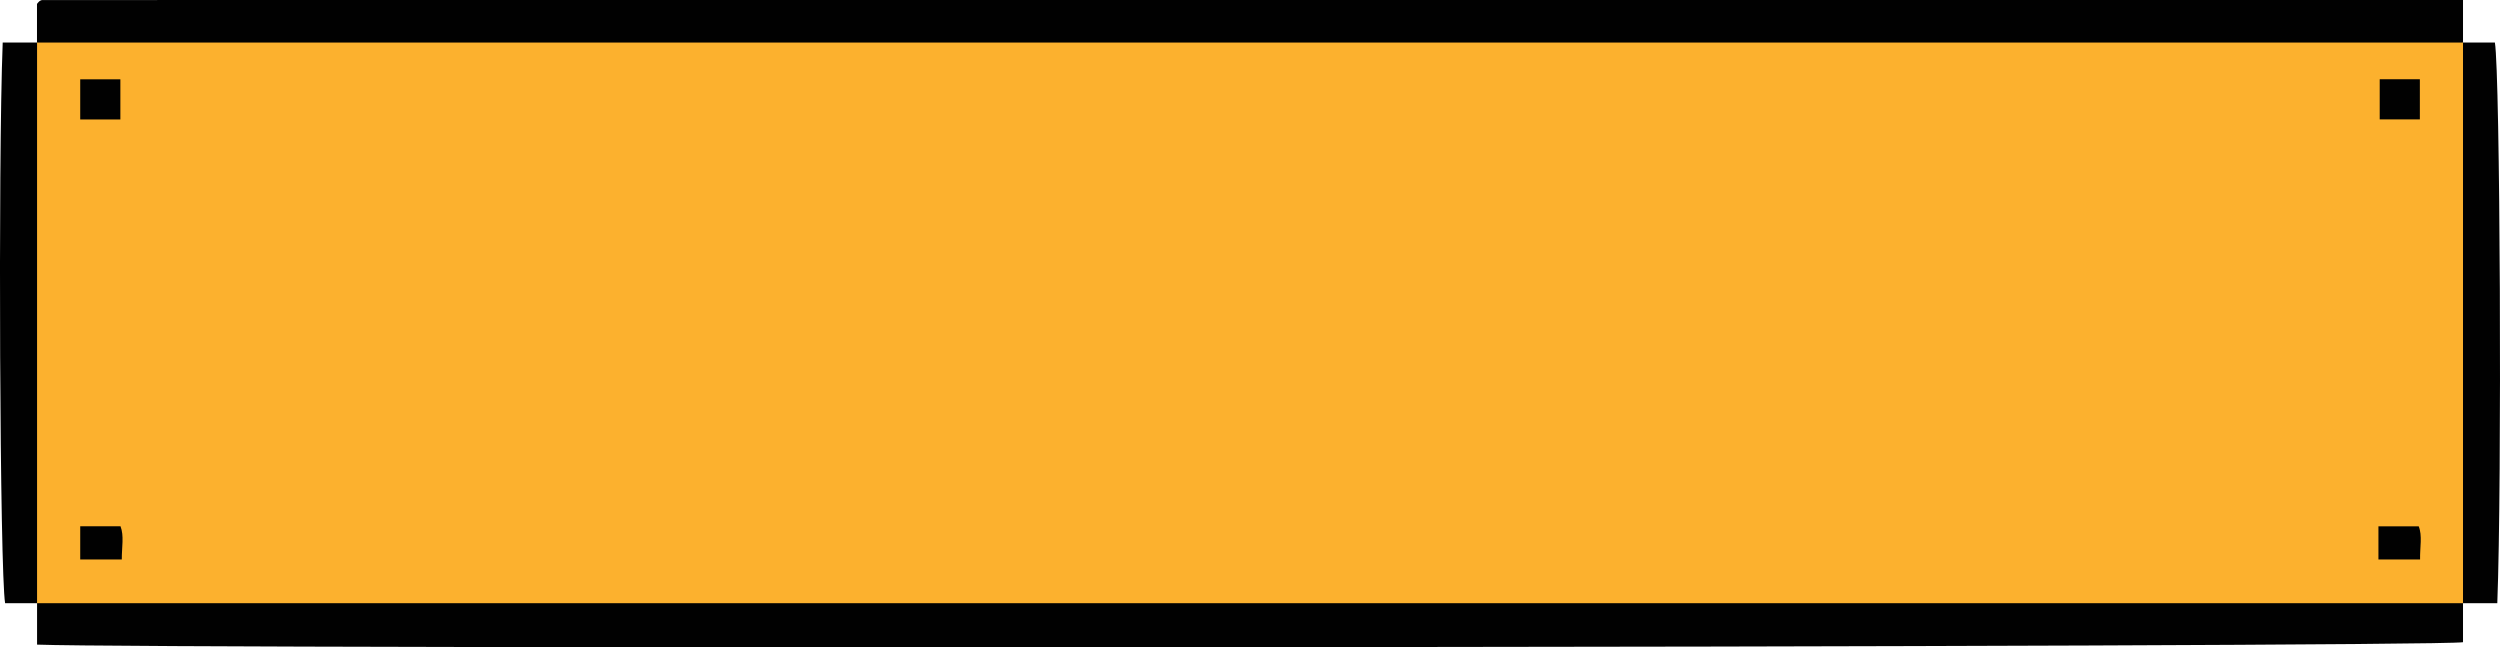 <?xml version="1.0" encoding="UTF-8"?>
<svg id="Layer_2" data-name="Layer 2" xmlns="http://www.w3.org/2000/svg" viewBox="0 0 332.52 86.1">
  <defs>
    <style>
      .cls-1 {
        fill: #010101;
      }

      .cls-2 {
        fill: #fcb12e;
      }
    </style>
  </defs>
  <g id="Layer_1-2" data-name="Layer 1">
    <g>
      <path class="cls-1" d="M32.3,0H327.6V5.66c-.22,.21-.45,.42-.67,.64-2.03,1.12-4.27,.94-6.45,.94-20.42,.03-288.01,.03-308.43,0-2.19,0-4.42,.18-6.46-.93-.22-.21-.45-.43-.67-.65V.52c.1-.11,.19-.25,.3-.34,.11-.08,.26-.17,.39-.17C14.51,0,23.41,0,32.3,0Z"/>
      <path class="cls-1" d="M327.6,80.23v5.19c-4.13,.71-306.55,.95-322.67,.32v-5.51c.22-.21,.45-.42,.67-.64,2.03-1.12,4.27-.94,6.45-.94,20.42-.03,288.01-.03,308.43,0,2.19,0,4.42-.18,6.46,.93,.22,.21,.45,.43,.67,.65Z"/>
      <path class="cls-1" d="M327.6,5.66h4.24c.7,4.14,.95,58.44,.32,74.57h-4.56c-1.65-1.79-1.6-4.03-1.6-6.22-.04-20.71-.04-41.42,0-62.13,0-2.19-.04-4.43,1.6-6.22Z"/>
      <path class="cls-1" d="M4.93,80.23H.68C-.02,76.09-.27,21.79,.36,5.66H4.93c1.65,1.79,1.6,4.03,1.6,6.22,.04,20.71,.04,41.42,0,62.13,0,2.19,.04,4.43-1.6,6.22Z"/>
      <path class="cls-2" d="M4.93,80.23V5.66H327.6V80.23H4.93Z"/>
      <path class="cls-1" d="M10.67,15.89v-5.34h5.34v5.34h-5.34Z"/>
      <path class="cls-1" d="M321.86,10.54v5.34h-5.34v-5.34h5.34Z"/>
      <path class="cls-1" d="M10.67,74.41v-4.41h5.36c.49,1.27,.16,2.77,.17,4.41h-5.53Z"/>
      <path class="cls-1" d="M316.35,74.41v-4.4h5.36c.5,1.25,.15,2.76,.18,4.4h-5.54Z"/>
    </g>
  </g>
</svg>